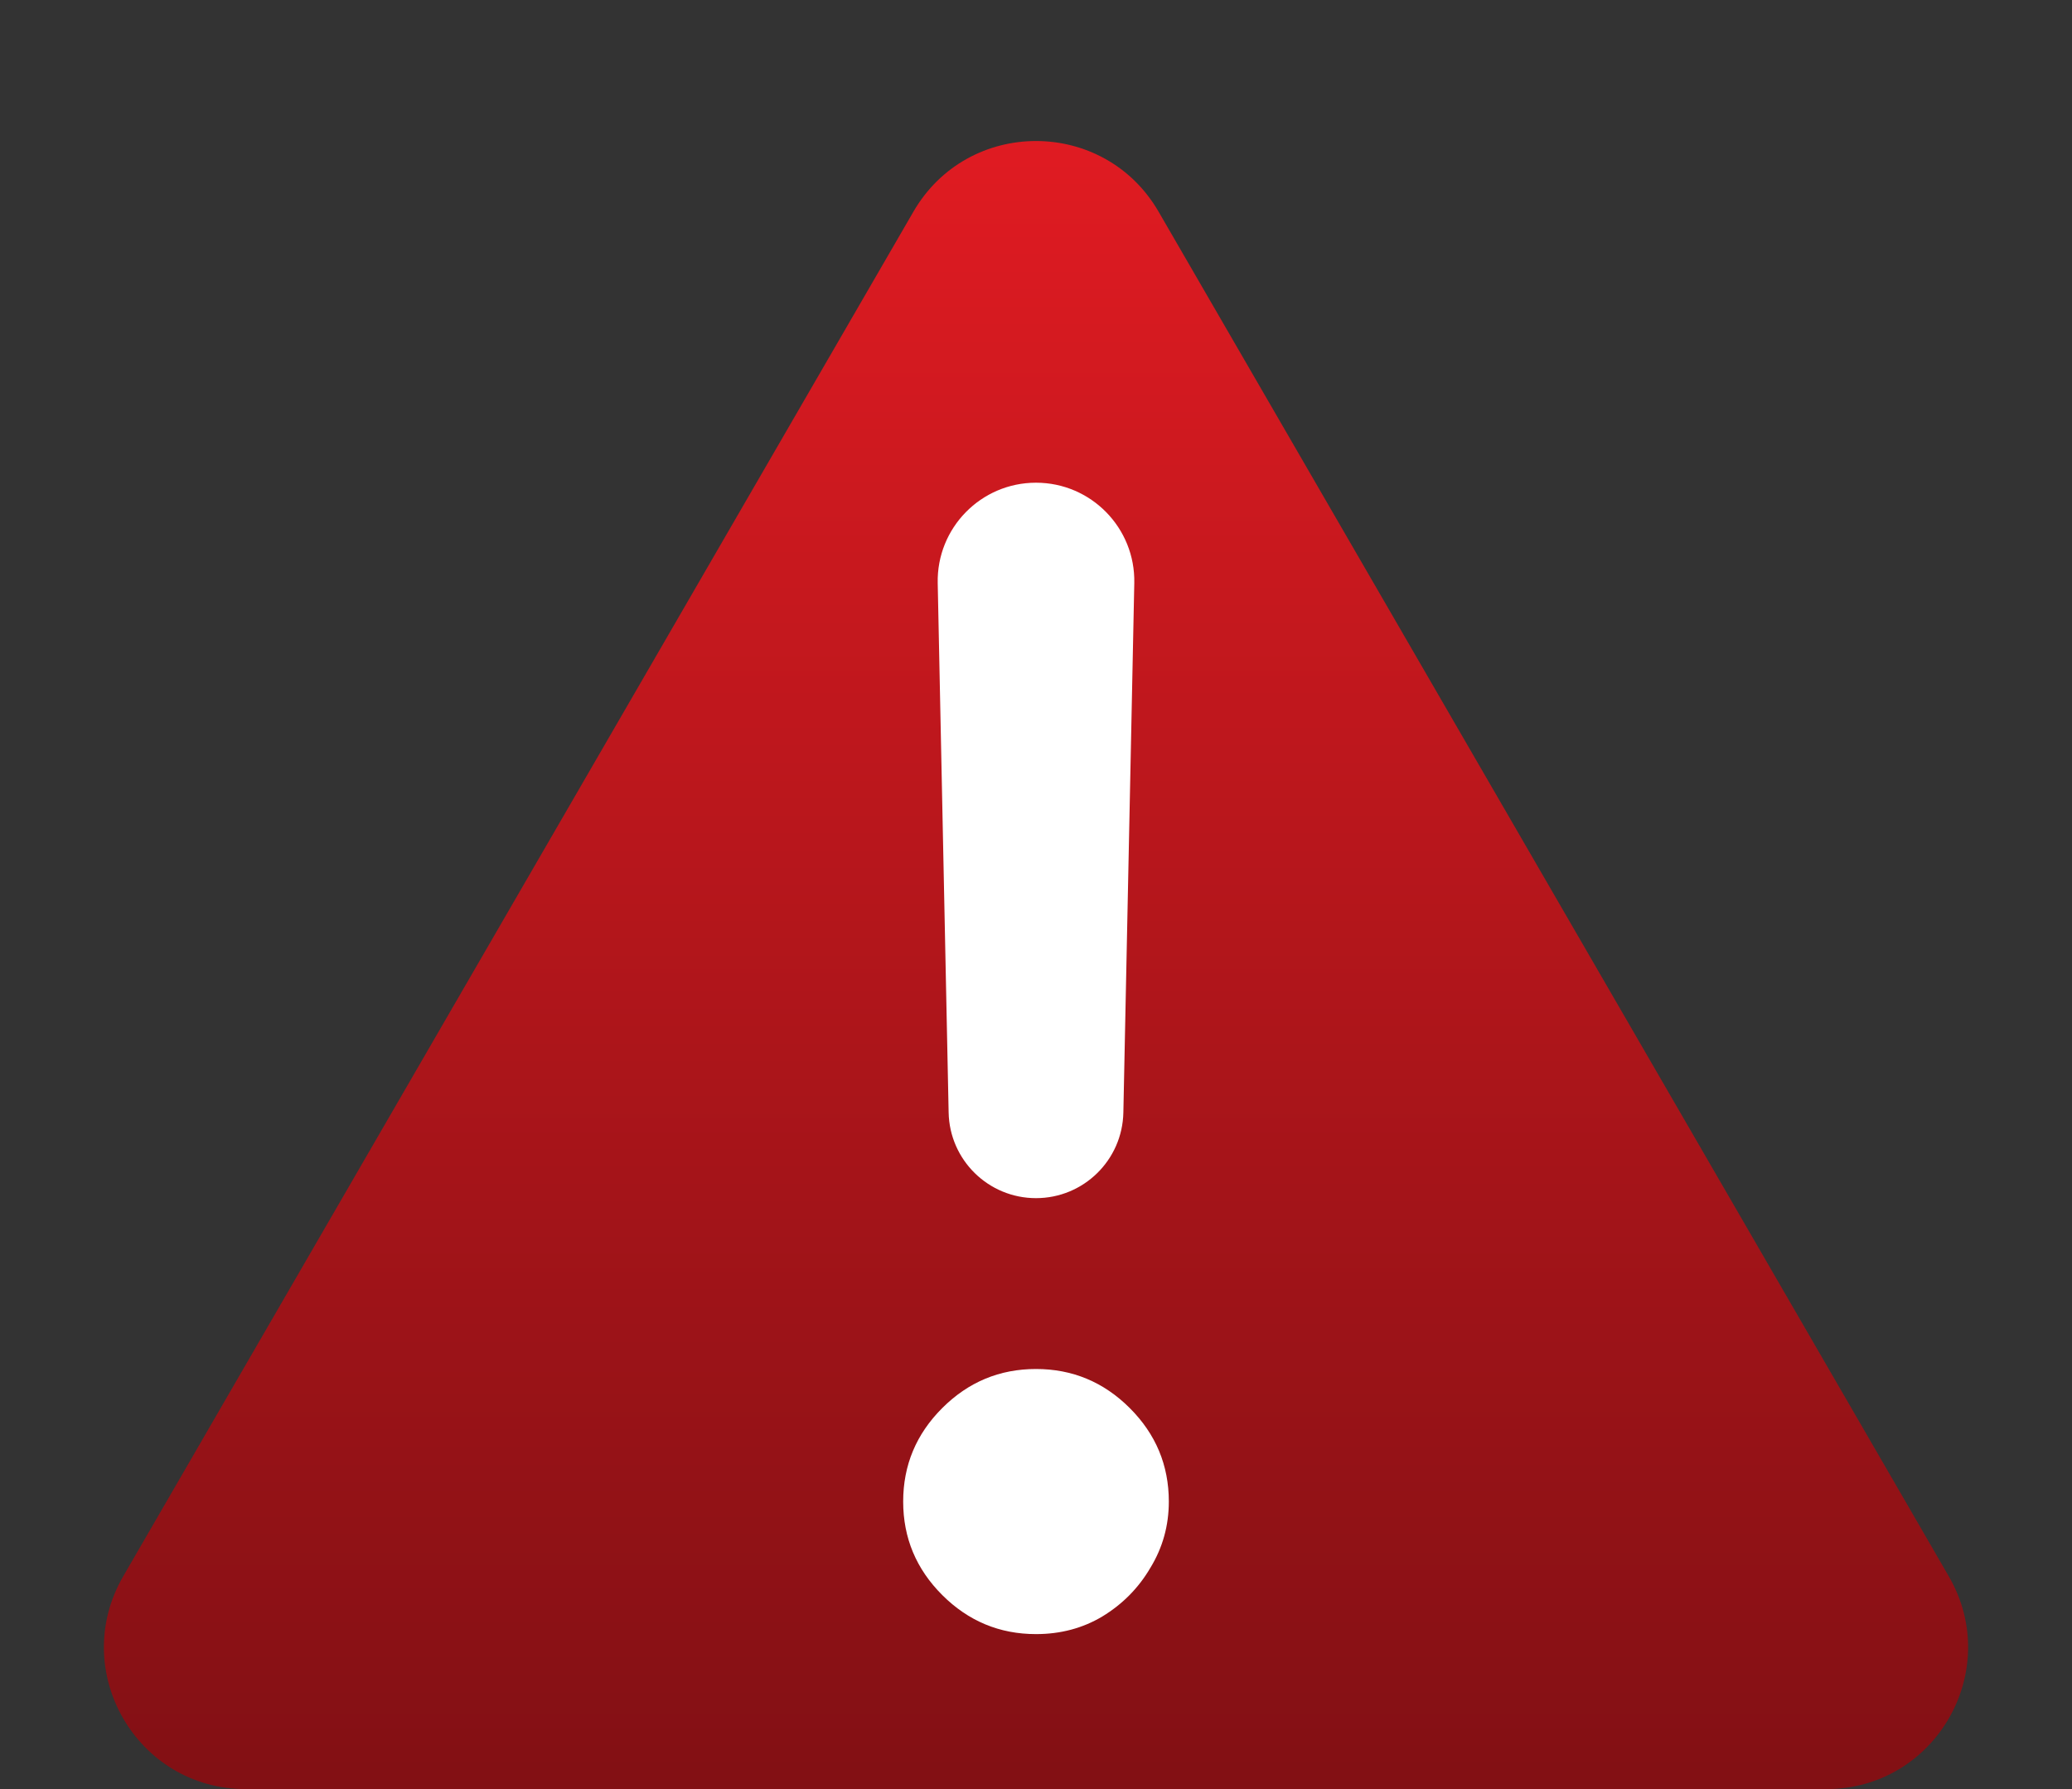 <svg width="117" height="101" viewBox="0 0 117 101" fill="none" xmlns="http://www.w3.org/2000/svg">
<rect x="0" y="0" width="117" height="101" fill="#333333" stroke="none"/>
<path d="M51.577 11.952C54.659 6.631 62.341 6.631 65.423 11.952L110.044 88.99C113.133 94.324 109.285 101 103.121 101H13.879C7.715 101 3.867 94.324 6.956 88.99L51.577 11.952Z" fill="url(#paint0_linear_20_18)"/>
<path d="M58.5 27.25C61.611 27.25 64.114 29.806 64.05 32.916L63.433 62.807C63.378 65.492 61.185 67.639 58.5 67.639C55.815 67.639 53.622 65.492 53.567 62.807L52.95 32.916C52.886 29.806 55.389 27.25 58.5 27.25ZM58.5 92.25C56.444 92.25 54.681 91.516 53.208 90.047C51.736 88.578 51 86.818 51 84.767C51 82.716 51.736 80.956 53.208 79.487C54.681 78.018 56.444 77.284 58.5 77.284C60.556 77.284 62.319 78.018 63.792 79.487C65.264 80.956 66 82.716 66 84.767C66 86.125 65.653 87.372 64.958 88.508C64.292 89.645 63.389 90.559 62.25 91.252C61.139 91.917 59.889 92.25 58.5 92.25Z" fill="white"/>
<defs>
<linearGradient id="paint0_linear_20_18" x1="58.5" y1="0" x2="58.5" y2="101" gradientUnits="userSpaceOnUse">
<stop stop-color="#E81C23"/>
<stop offset="1" stop-color="#821014"/>
</linearGradient>
</defs>
</svg>
